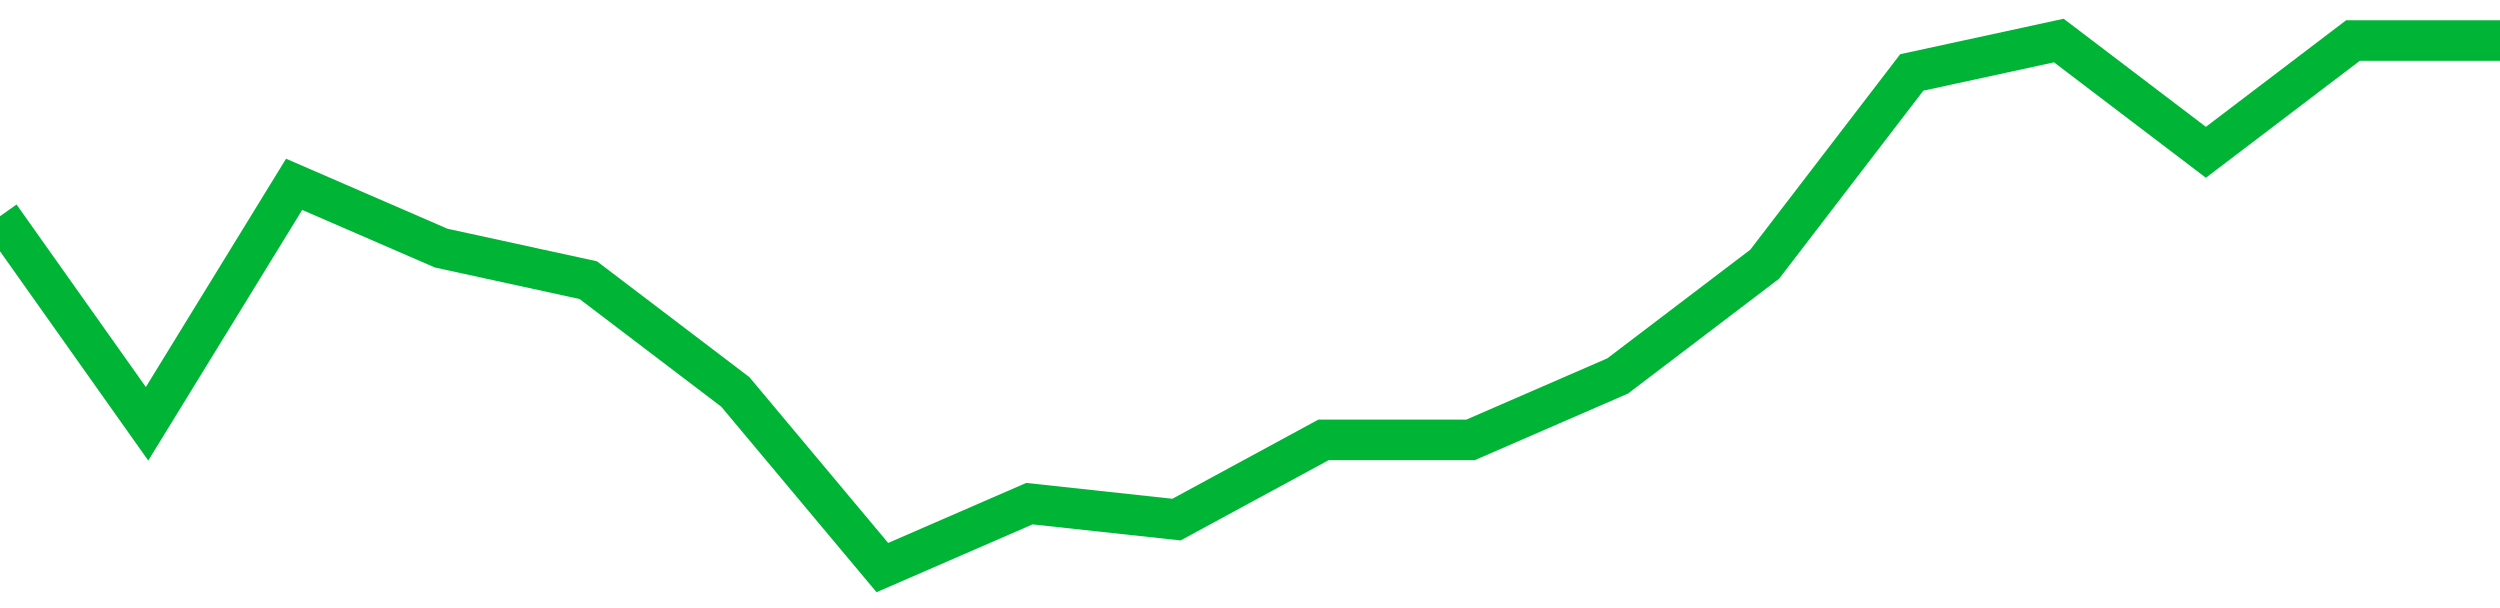 <!-- Generated with https://github.com/jxxe/sparkline/ --><svg viewBox="0 0 185 45" class="sparkline" xmlns="http://www.w3.org/2000/svg"><path class="sparkline--fill" d="M 0 16 L 0 16 L 10.882 31.36 L 21.765 13.64 L 32.647 18.36 L 43.529 20.73 L 54.412 29 L 65.294 42 L 76.176 37.27 L 87.059 38.45 L 97.941 32.55 L 108.824 32.55 L 119.706 27.82 L 130.588 19.55 L 141.471 5.36 L 152.353 3 L 163.235 11.27 L 174.118 3 L 185 3 V 45 L 0 45 Z" stroke="none" fill="none" ></path><path class="sparkline--line" d="M 0 16 L 0 16 L 10.882 31.36 L 21.765 13.64 L 32.647 18.36 L 43.529 20.73 L 54.412 29 L 65.294 42 L 76.176 37.27 L 87.059 38.45 L 97.941 32.55 L 108.824 32.55 L 119.706 27.82 L 130.588 19.55 L 141.471 5.36 L 152.353 3 L 163.235 11.27 L 174.118 3 L 185 3" fill="none" stroke-width="3" stroke="#00B436" ></path></svg>